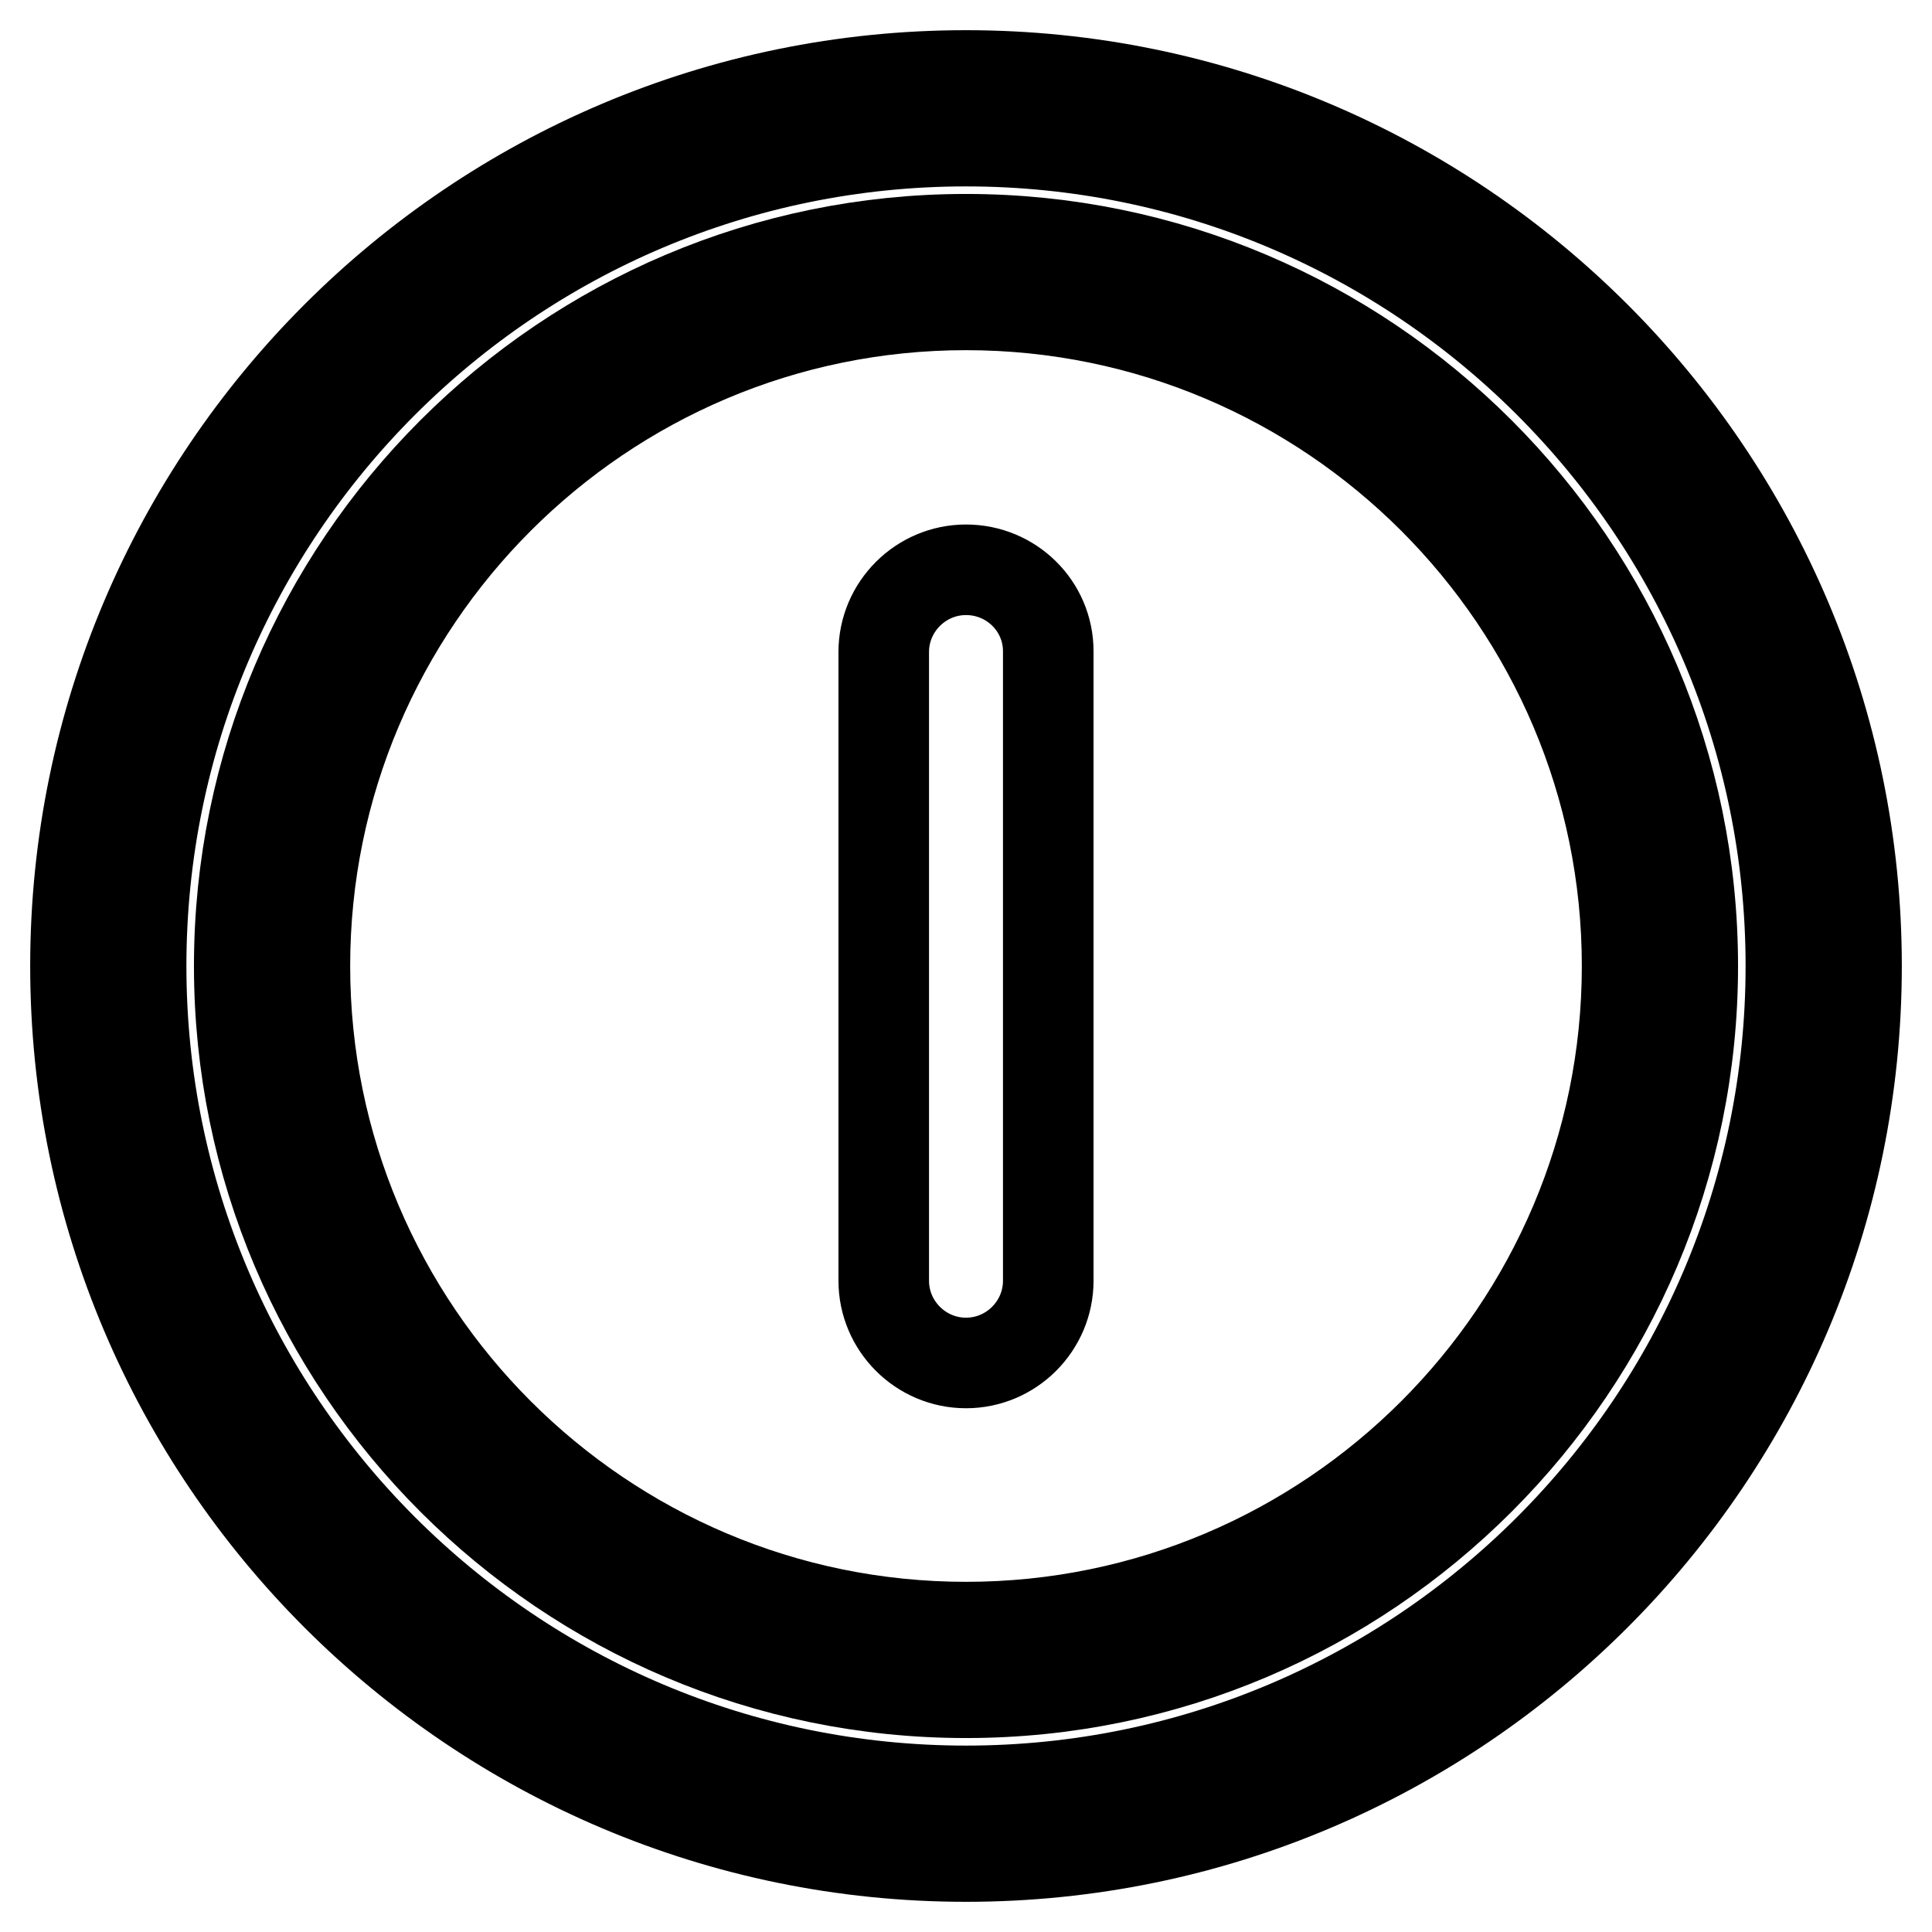 <?xml version="1.0" encoding="utf-8"?>
<!-- Svg Vector Icons : http://www.onlinewebfonts.com/icon -->
<!DOCTYPE svg PUBLIC "-//W3C//DTD SVG 1.1//EN" "http://www.w3.org/Graphics/SVG/1.1/DTD/svg11.dtd">
<svg version="1.1" xmlns="http://www.w3.org/2000/svg" xmlns:xlink="http://www.w3.org/1999/xlink" x="0px" y="0px" viewBox="0 0 256 256" enable-background="new 0 0 256 256" xml:space="preserve">
<g><g><g><g><path stroke-width="12" fill-opacity="0" stroke="#000000"  d="M128,10C62.9,10,10,62.9,10,128c0,65.1,52.9,118,118,118c65.1,0,118-52.9,118-118C246,62.9,193.1,10,128,10z M128,237.3c-60.3,0-109.3-49-109.3-109.3c0-60.3,49-109.3,109.3-109.3c60.3,0,109.3,49,109.3,109.3C237.3,188.3,188.3,237.3,128,237.3z"/><path stroke-width="12" fill-opacity="0" stroke="#000000"  d="M128,31.7c-53.1,0-96.3,43.2-96.3,96.3c0,53.1,43.2,96.3,96.3,96.3c53.1,0,96.3-43.2,96.3-96.3C224.3,74.9,181.1,31.7,128,31.7z M128,215.6c-48.3,0-87.6-39.3-87.6-87.6c0-48.3,39.3-87.6,87.6-87.6c48.3,0,87.6,39.3,87.6,87.6C215.6,176.3,176.3,215.6,128,215.6z"/><path stroke-width="12" fill-opacity="0" stroke="#000000"  d="M128,75.5c-6,0-10.9,4.9-10.9,10.9v83.3c0,6,4.9,10.9,10.9,10.9c6,0,10.9-4.9,10.9-10.9V86.3C138.9,80.3,134,75.5,128,75.5z"/></g></g><g></g><g></g><g></g><g></g><g></g><g></g><g></g><g></g><g></g><g></g><g></g><g></g><g></g><g></g><g></g></g></g>
</svg>